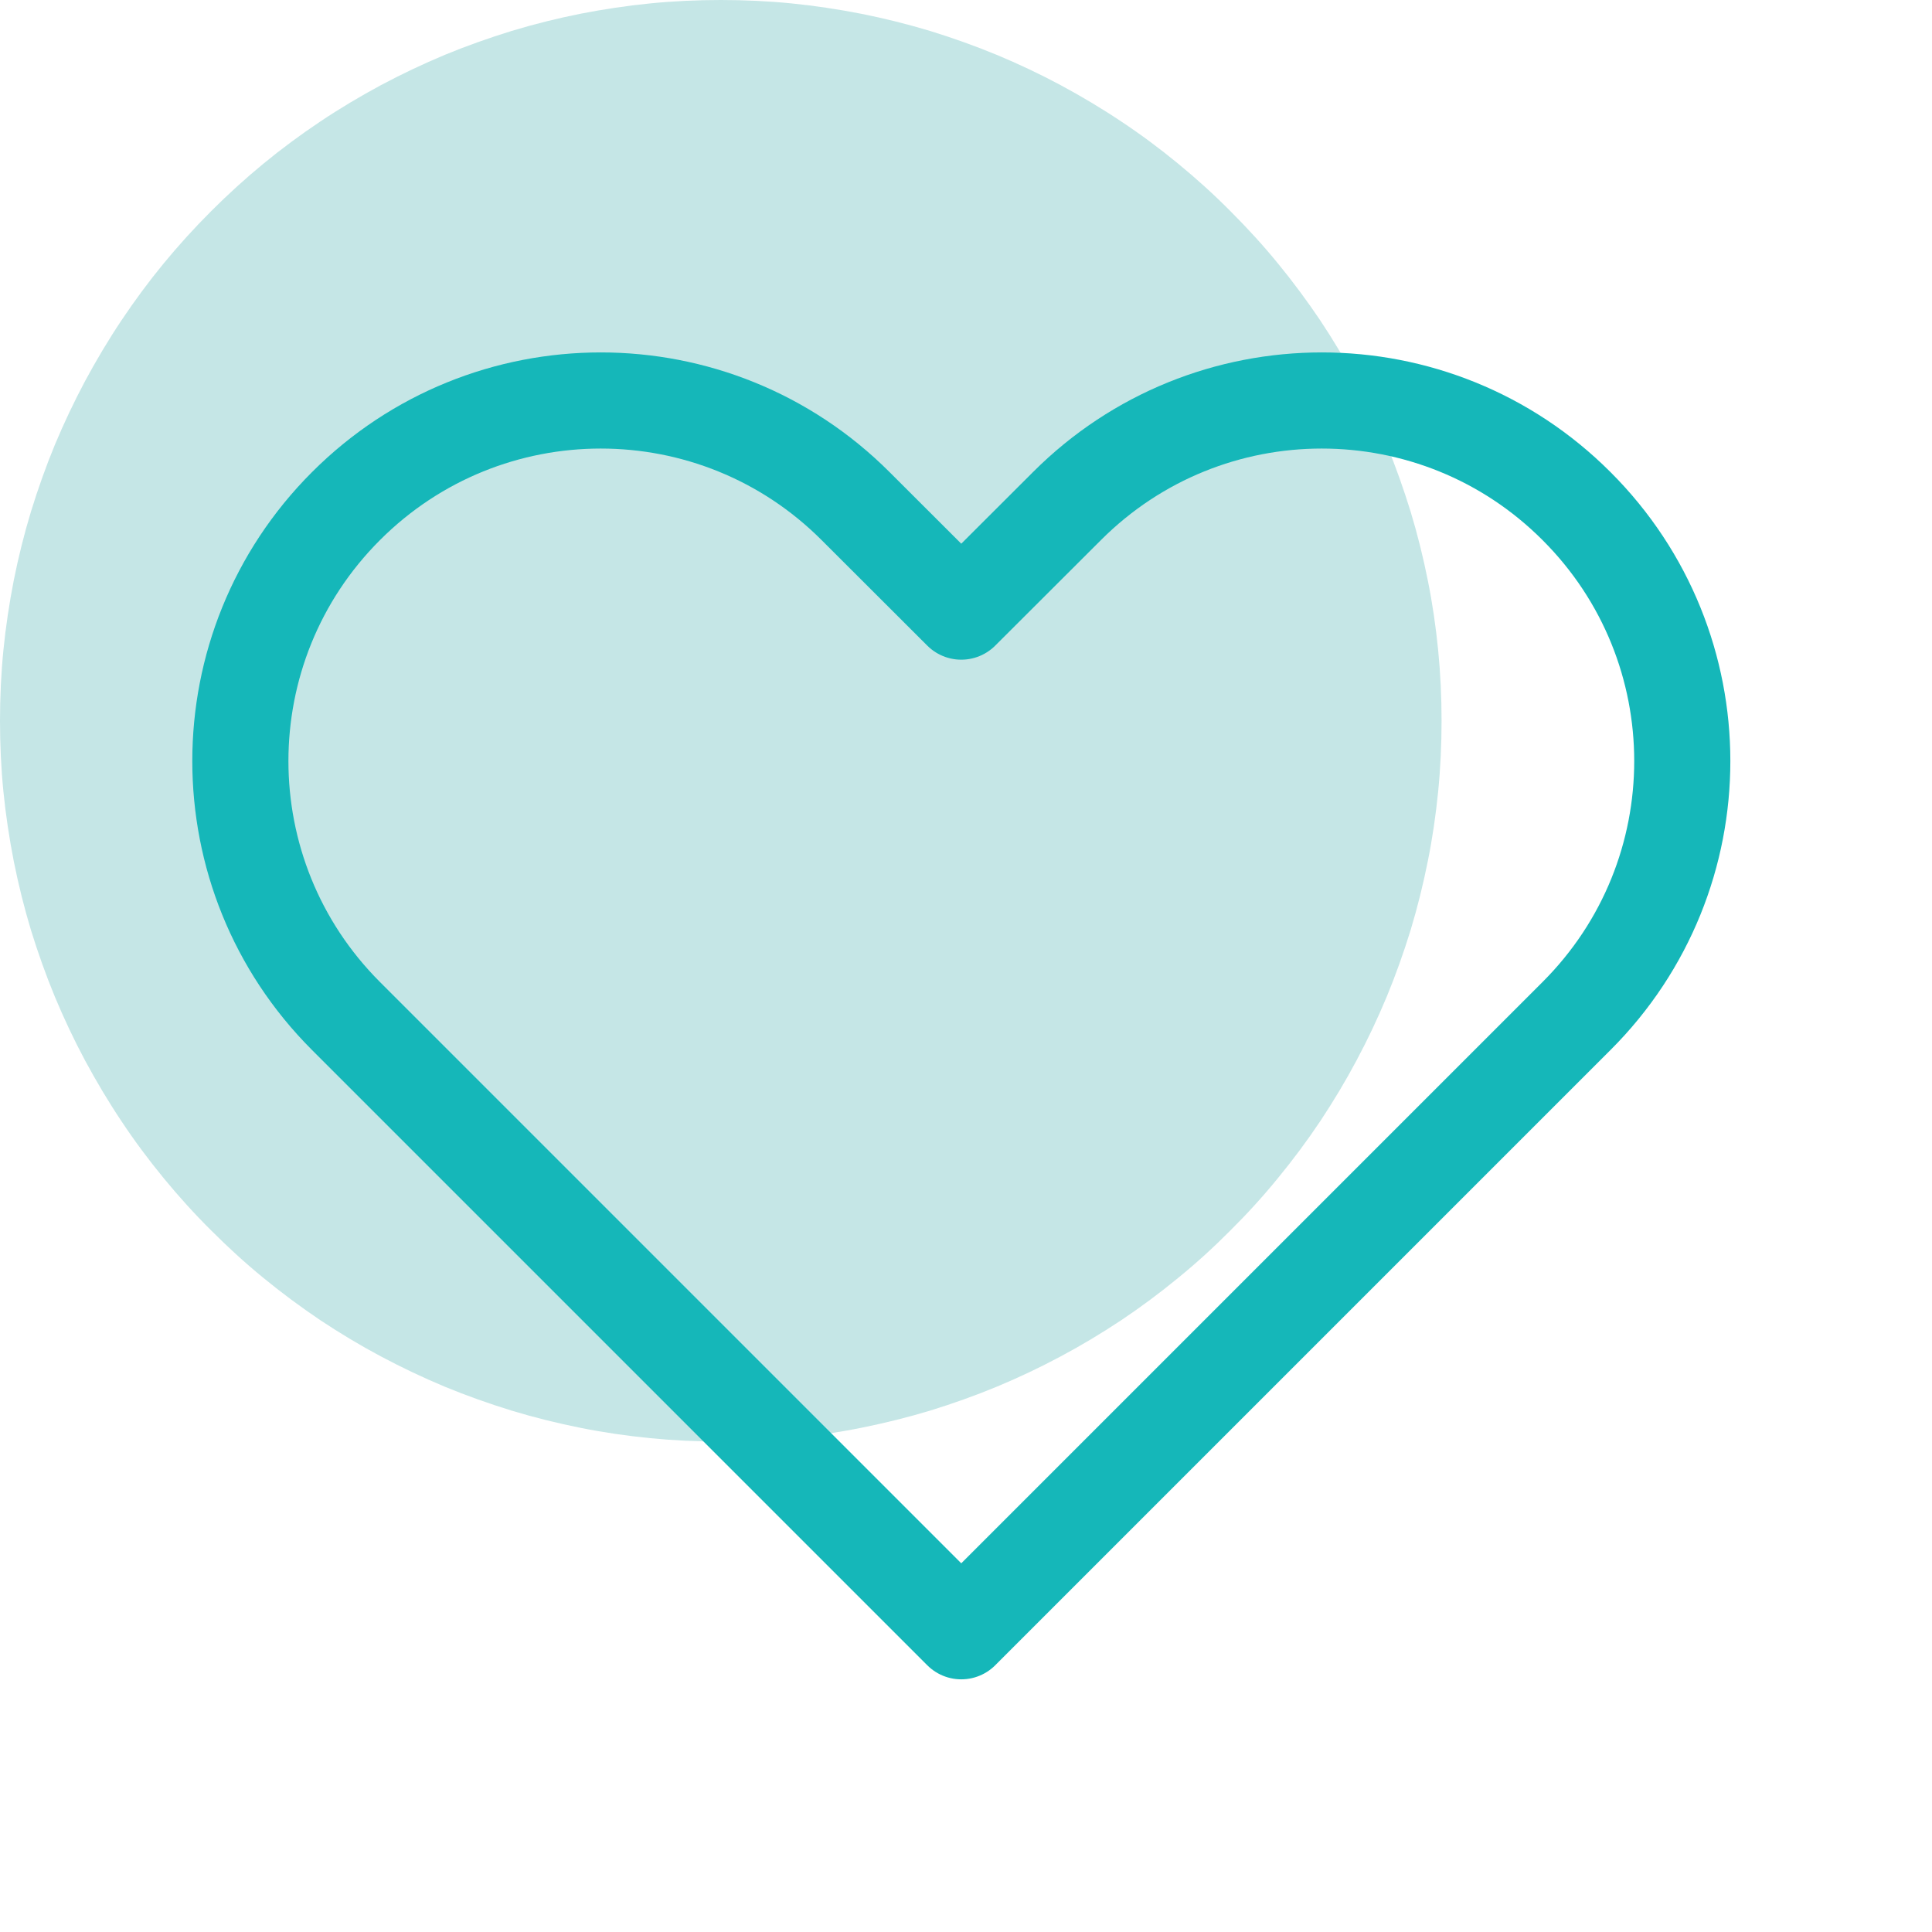 <svg xmlns="http://www.w3.org/2000/svg" xmlns:xlink="http://www.w3.org/1999/xlink" width="65" zoomAndPan="magnify" viewBox="0 0 48.75 48.75" height="65" preserveAspectRatio="xMidYMid meet" version="1.0"><defs><radialGradient gradientTransform="matrix(0.444, -0.375, 1.329, 1.572, 7.3, 54.304)" gradientUnits="userSpaceOnUse" r="135.405" cx="0" id="bff34f6e3a" cy="0" fx="0" fy="0"><stop stop-opacity="1" stop-color="rgb(8.199%, 71.799%, 72.499%)" offset="0"/><stop stop-opacity="1" stop-color="rgb(8.199%, 71.799%, 72.499%)" offset="1"/></radialGradient></defs><path fill="#c5e6e6" d="M 36.375 18.188 C 36.375 18.785 36.348 19.379 36.289 19.973 C 36.23 20.562 36.145 21.152 36.027 21.734 C 35.91 22.32 35.766 22.898 35.594 23.469 C 35.418 24.039 35.219 24.598 34.992 25.148 C 34.762 25.699 34.508 26.238 34.227 26.762 C 33.949 27.285 33.641 27.797 33.312 28.293 C 32.98 28.789 32.625 29.266 32.246 29.727 C 31.871 30.188 31.469 30.629 31.047 31.047 C 30.629 31.469 30.188 31.871 29.727 32.246 C 29.266 32.625 28.789 32.98 28.293 33.312 C 27.797 33.641 27.285 33.949 26.762 34.227 C 26.238 34.508 25.699 34.762 25.148 34.992 C 24.598 35.219 24.039 35.418 23.469 35.594 C 22.898 35.766 22.32 35.91 21.734 36.027 C 21.152 36.145 20.562 36.23 19.973 36.289 C 19.379 36.348 18.785 36.375 18.188 36.375 C 17.594 36.375 17 36.348 16.406 36.289 C 15.812 36.23 15.223 36.145 14.641 36.027 C 14.055 35.91 13.477 35.766 12.91 35.594 C 12.34 35.418 11.777 35.219 11.227 34.992 C 10.676 34.762 10.141 34.508 9.613 34.227 C 9.09 33.949 8.578 33.641 8.082 33.312 C 7.59 32.98 7.109 32.625 6.648 32.246 C 6.188 31.871 5.75 31.469 5.328 31.047 C 4.906 30.629 4.508 30.188 4.129 29.727 C 3.75 29.266 3.395 28.789 3.066 28.293 C 2.734 27.797 2.43 27.285 2.148 26.762 C 1.867 26.238 1.613 25.699 1.383 25.148 C 1.156 24.598 0.957 24.039 0.781 23.469 C 0.609 22.898 0.465 22.32 0.348 21.734 C 0.234 21.152 0.145 20.562 0.086 19.973 C 0.027 19.379 0 18.785 0 18.188 C 0 17.594 0.027 17 0.086 16.406 C 0.145 15.812 0.234 15.223 0.348 14.641 C 0.465 14.055 0.609 13.477 0.781 12.91 C 0.957 12.34 1.156 11.777 1.383 11.227 C 1.613 10.676 1.867 10.141 2.148 9.613 C 2.43 9.09 2.734 8.578 3.066 8.082 C 3.395 7.59 3.75 7.109 4.129 6.648 C 4.508 6.188 4.906 5.75 5.328 5.328 C 5.75 4.906 6.188 4.508 6.648 4.129 C 7.109 3.75 7.59 3.395 8.082 3.066 C 8.578 2.734 9.09 2.43 9.613 2.148 C 10.141 1.867 10.676 1.613 11.227 1.383 C 11.777 1.156 12.34 0.957 12.91 0.781 C 13.477 0.609 14.055 0.465 14.641 0.348 C 15.223 0.234 15.812 0.145 16.406 0.086 C 17 0.027 17.594 0 18.188 0 C 18.785 0 19.379 0.027 19.973 0.086 C 20.562 0.145 21.152 0.234 21.734 0.348 C 22.32 0.465 22.898 0.609 23.469 0.781 C 24.039 0.957 24.598 1.156 25.148 1.383 C 25.699 1.613 26.238 1.867 26.762 2.148 C 27.285 2.43 27.797 2.734 28.293 3.066 C 28.789 3.395 29.266 3.75 29.727 4.129 C 30.188 4.508 30.629 4.906 31.047 5.328 C 31.469 5.75 31.871 6.188 32.246 6.648 C 32.625 7.109 32.98 7.59 33.312 8.082 C 33.641 8.578 33.949 9.09 34.227 9.613 C 34.508 10.141 34.762 10.676 34.992 11.227 C 35.219 11.777 35.418 12.34 35.594 12.91 C 35.766 13.477 35.91 14.055 36.027 14.641 C 36.145 15.223 36.23 15.812 36.289 16.406 C 36.348 17 36.375 17.594 36.375 18.188 Z M 36.375 18.188 " fill-opacity="1" fill-rule="nonzero"/><path stroke-linecap="round" transform="matrix(0.758, 0, 0, 0.758, 0, 0)" fill="none" stroke-linejoin="round" d="M 11.515 16.85 C 6.83 21.536 6.83 29.133 11.515 33.819 L 31.999 54.303 L 52.483 33.819 C 57.174 29.133 57.174 21.536 52.483 16.85 C 47.798 12.159 40.2 12.159 35.515 16.85 L 31.999 20.36 L 28.484 16.85 C 23.798 12.159 16.201 12.159 11.515 16.85 Z M 11.515 16.85 " stroke="url(#bff34f6e3a)" stroke-width="3.2" stroke-miterlimit="4"/></svg>